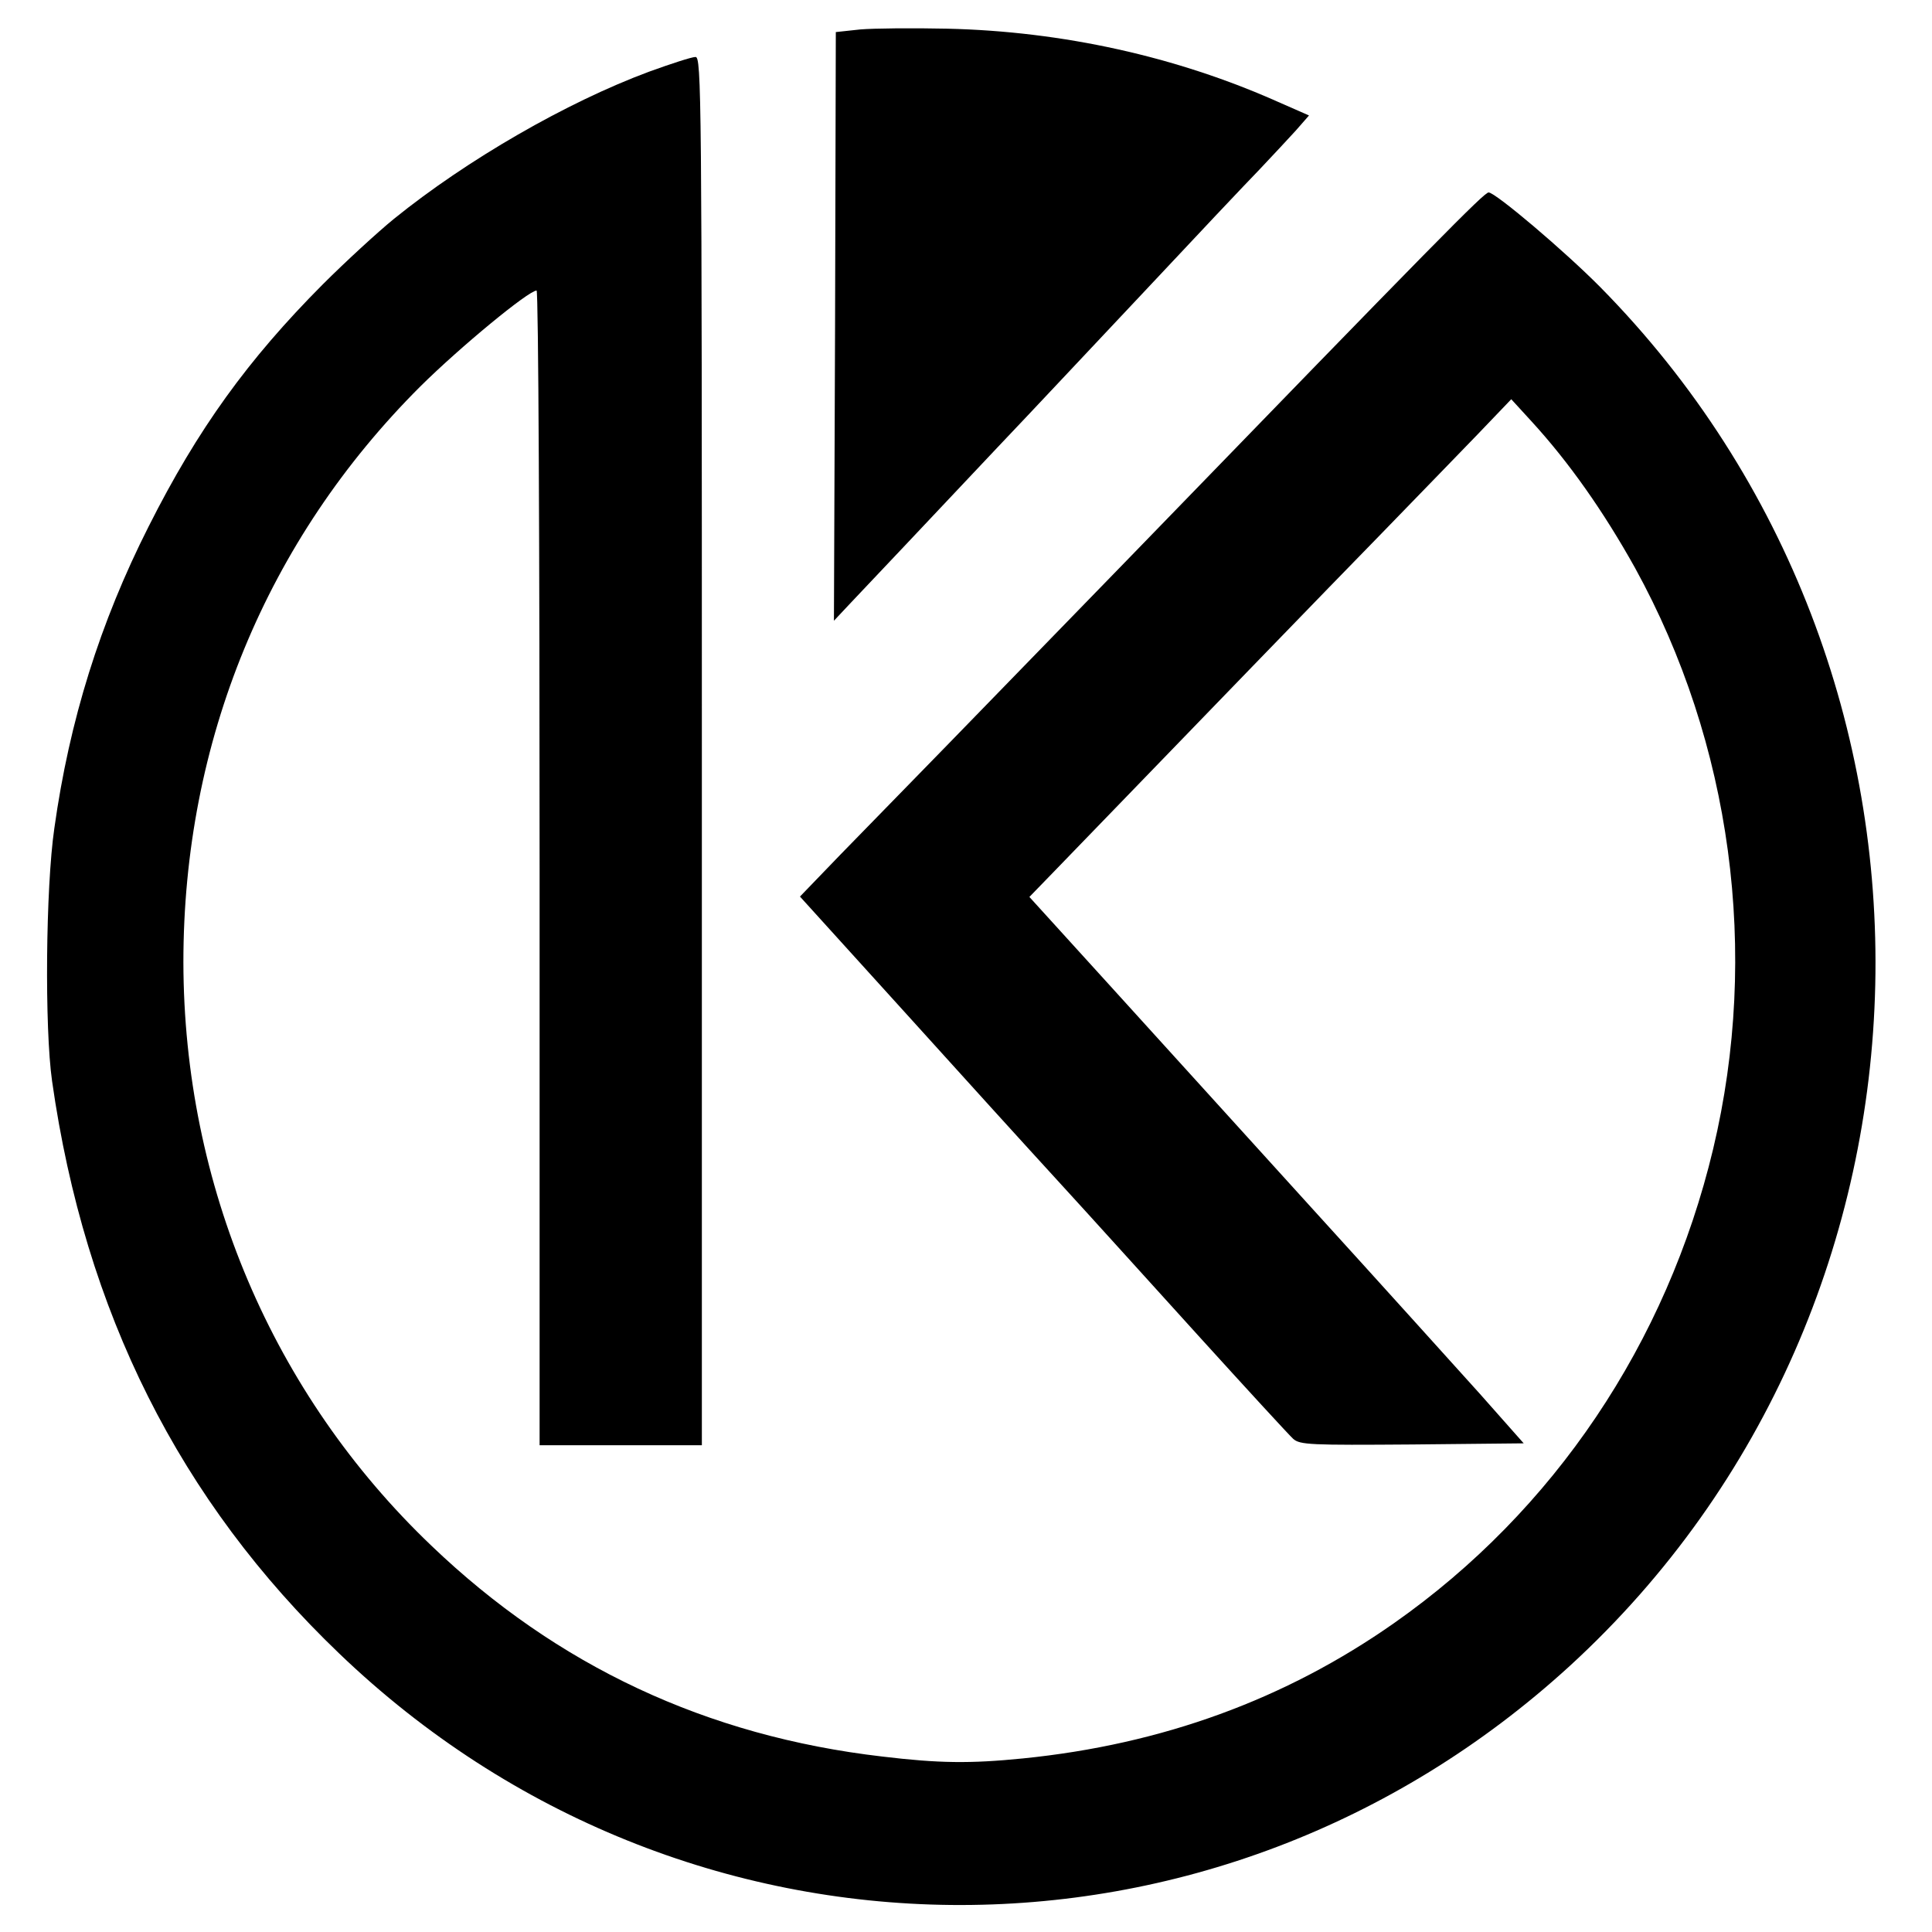 <?xml version="1.0" standalone="no"?>
<!DOCTYPE svg PUBLIC "-//W3C//DTD SVG 20010904//EN"
 "http://www.w3.org/TR/2001/REC-SVG-20010904/DTD/svg10.dtd">
<svg version="1.0" xmlns="http://www.w3.org/2000/svg"
 width="512pt" height="512pt" viewBox="0 0 512 512"
 preserveAspectRatio="xMidYMid meet">
<g transform="translate(0,512) scale(0.1,-0.1)"
fill="#000000" stroke="none">
<path d="M2280 5042 l-65 -7 -2 -780 -3 -780 47 50 c58 61 190 201 388 411 83
87 258 274 390 414 131 140 267 284 302 320 34 36 78 83 97 104 l35 40 -82 36
c-269 120 -571 187 -877 194 -91 2 -194 1 -230 -2z"/>
<path d="M1720 4930 c-218 -81 -482 -233 -676 -390 -43 -35 -129 -114 -189
-174 -198 -199 -331 -383 -461 -641 -129 -255 -210 -514 -250 -800 -23 -158
-26 -530 -6 -670 87 -612 338 -1112 761 -1517 913 -876 2324 -890 3261 -33
1047 959 1085 2636 81 3654 -95 96 -278 251 -296 251 -12 0 -133 -123 -954
-970 -405 -417 -625 -643 -764 -785 l-107 -111 271 -299 c149 -165 335 -370
413 -455 78 -85 245 -270 372 -410 127 -140 240 -263 251 -273 18 -16 45 -17
316 -15 l295 3 -116 131 c-65 72 -265 294 -447 494 -181 200 -424 467 -538
593 l-209 230 64 66 c382 395 732 757 868 896 91 94 206 212 255 263 l90 94
54 -59 c99 -108 191 -239 274 -388 256 -465 331 -1020 207 -1540 -123 -515
-422 -959 -845 -1256 -289 -203 -616 -322 -984 -359 -140 -14 -223 -13 -373 5
-465 54 -862 240 -1195 559 -421 402 -656 956 -657 1546 0 585 220 1119 628
1526 106 105 287 254 308 254 5 0 8 -688 8 -1530 l0 -1530 215 0 215 0 0 1840
c0 1746 -1 1840 -17 1839 -10 0 -65 -18 -123 -39z"/>
</g>
</svg>
